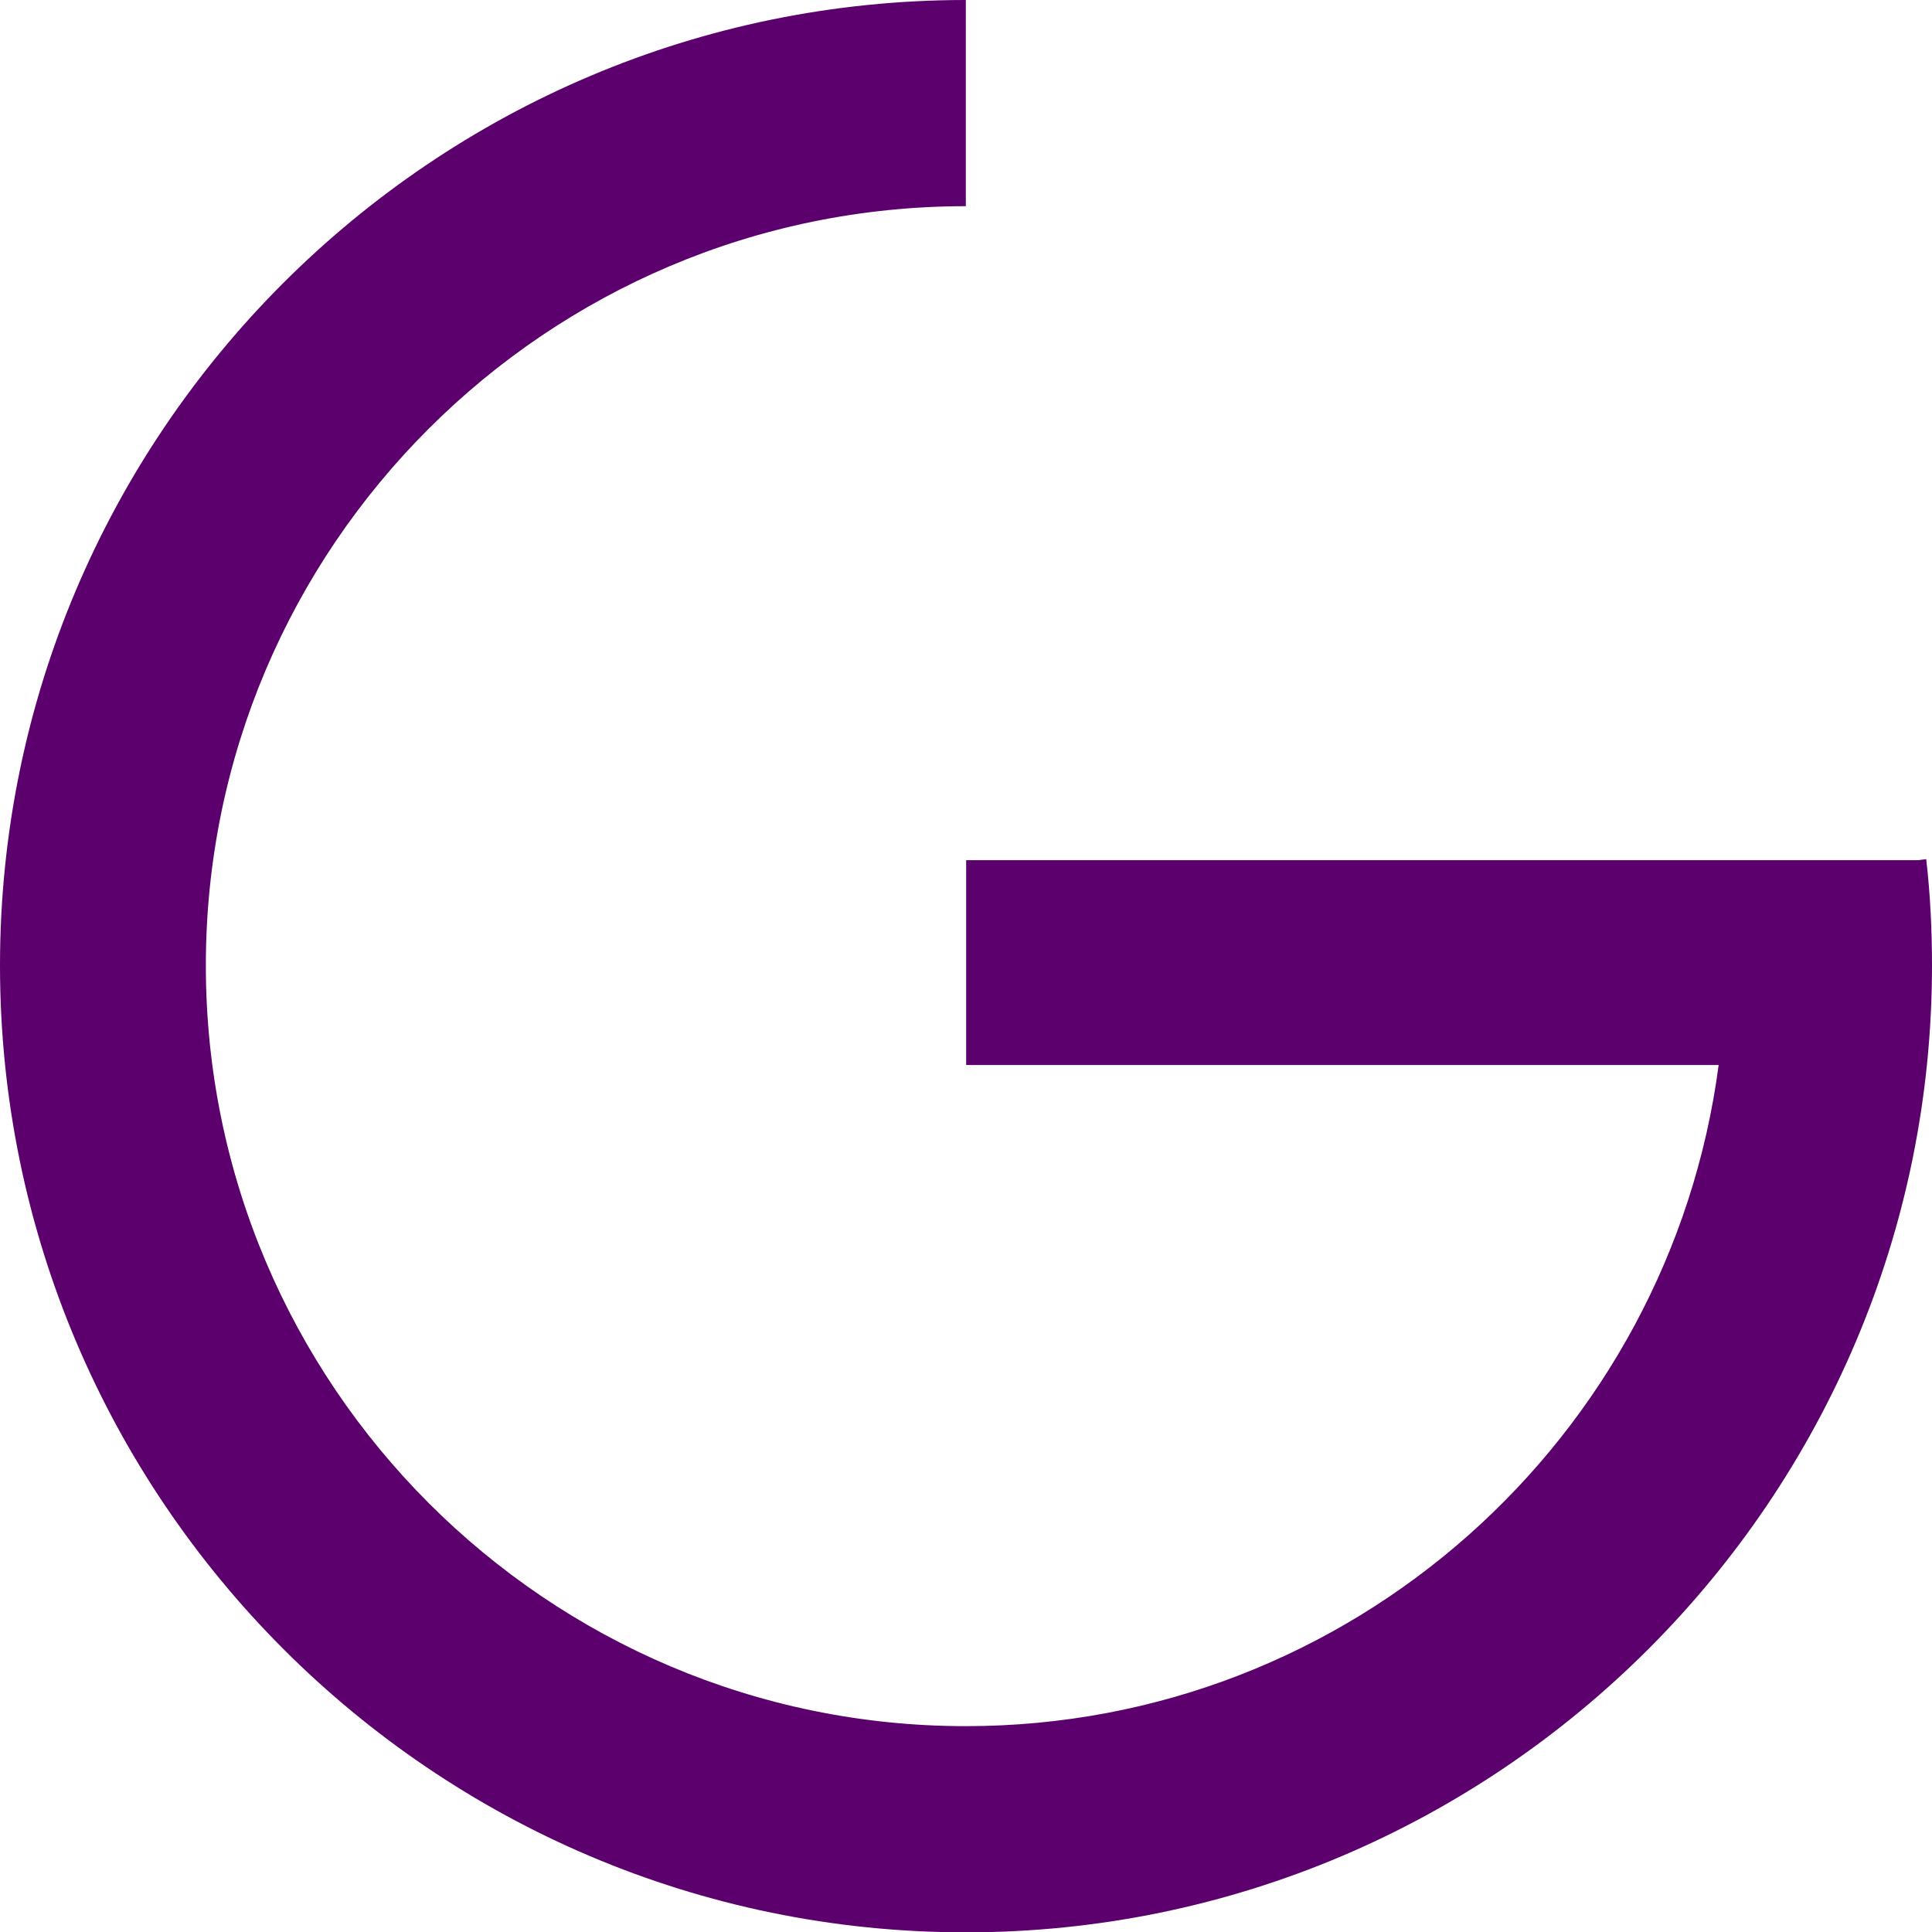 <?xml version="1.0" encoding="UTF-8"?><svg xmlns="http://www.w3.org/2000/svg" viewBox="0 0 56.69 56.69">
    <g>
        <path fill="#5B006C" d="M56.52,25.21l-0.24,0.03H28.35v6.01h22.08c-1.44,10.93-10.78,19.4-22.09,19.4c-12.29,0-22.3-10.01-22.3-22.32
		c0-12.29,10-22.28,22.3-22.28V0C12.71,0,0,12.71,0,28.33c0,15.64,12.71,28.37,28.34,28.37c15.63,0,28.35-12.73,28.35-28.37
		C56.69,27.29,56.64,26.24,56.52,25.21z"/>
    </g>
</svg>
